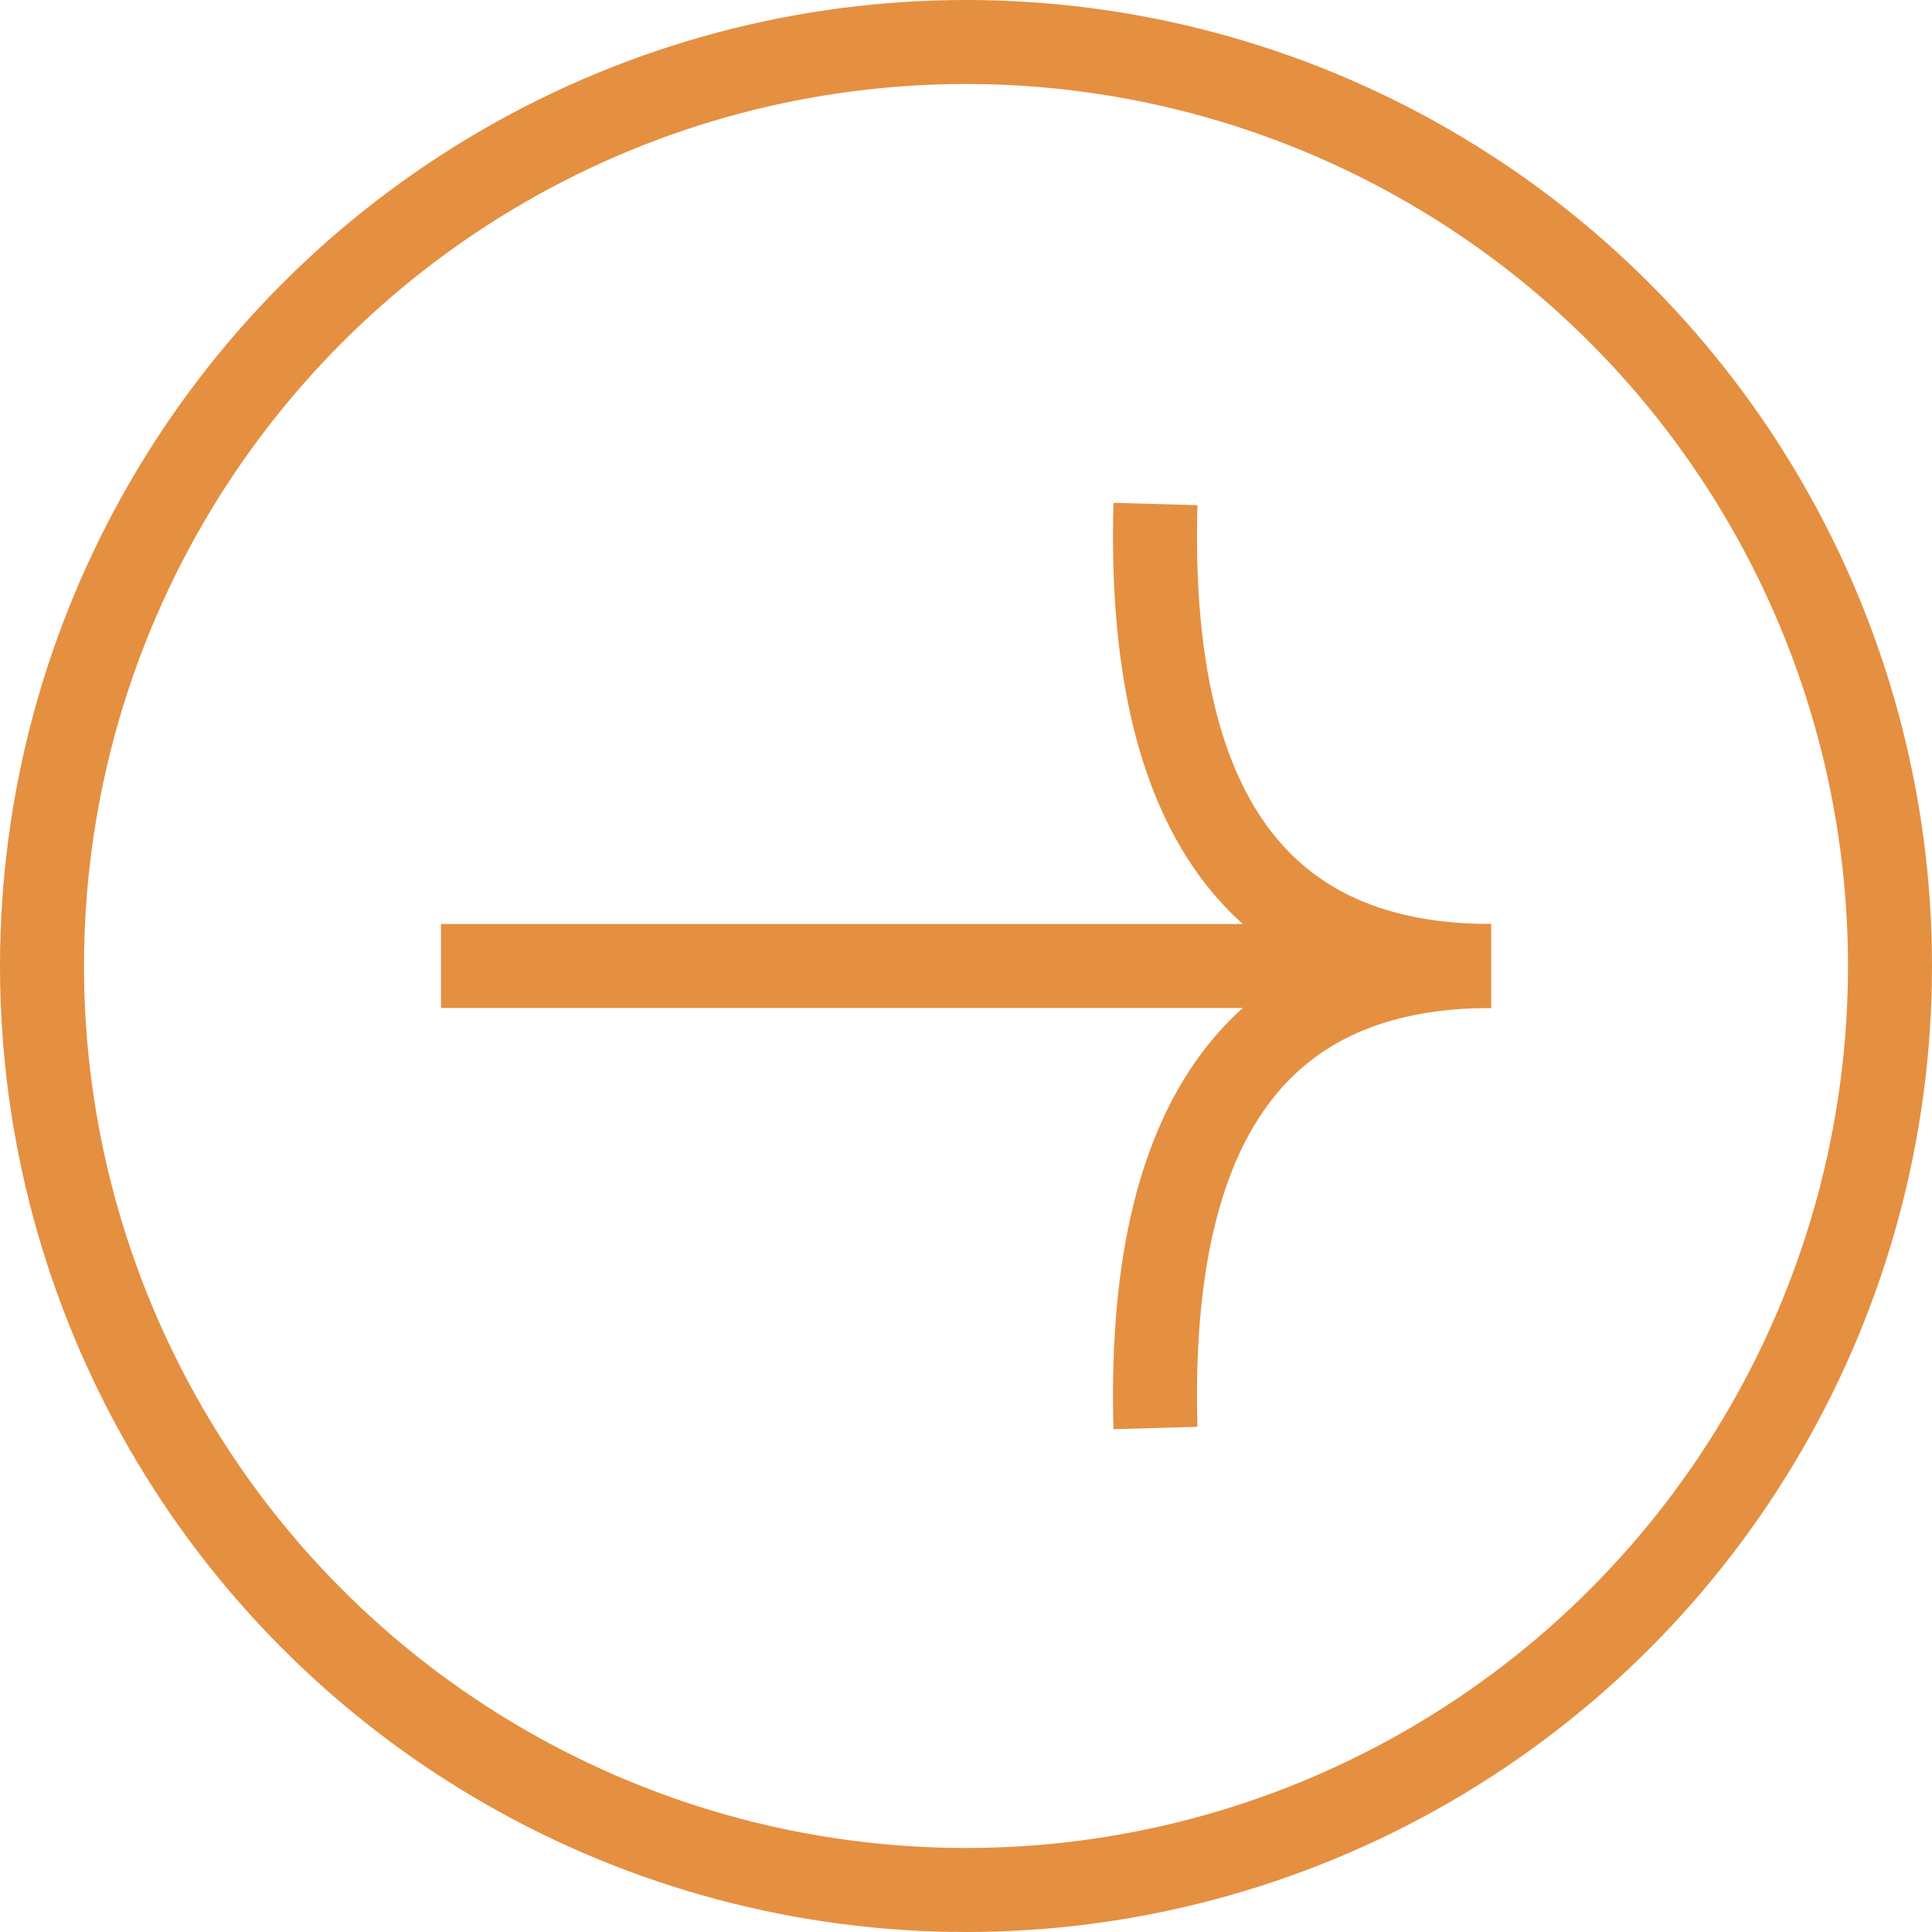 <?xml version="1.0" encoding="UTF-8"?>
<svg width="46px" height="46px" viewBox="0 0 46 46" version="1.1" xmlns="http://www.w3.org/2000/svg" xmlns:xlink="http://www.w3.org/1999/xlink">
    <title>Group 8</title>
    <g id="Homepage" stroke="none" stroke-width="1" fill="none" fill-rule="evenodd">
        <g id="01-LAFFERTY-Homepage" transform="translate(-896, -7013)" stroke="#E58F41" stroke-width="2">
            <g id="Group-8" transform="translate(896, 7013)">
                <circle id="Oval" cx="23" cy="23" r="22"></circle>
                <g id="Group-7" transform="translate(10.5, 12)">
                    <path d="M0,11 C0.088,11 7.755,11 23,11" id="Path-4"></path>
                    <path d="M17.011,0 C16.806,7.333 19.469,11 25,11" id="Path-5"></path>
                    <path d="M17.011,11 C16.806,18.333 19.469,22 25,22" id="Path-5" transform="translate(21, 16.5) scale(1, -1) translate(-21, -16.5)"></path>
                </g>
            </g>
        </g>
    </g>
</svg>
